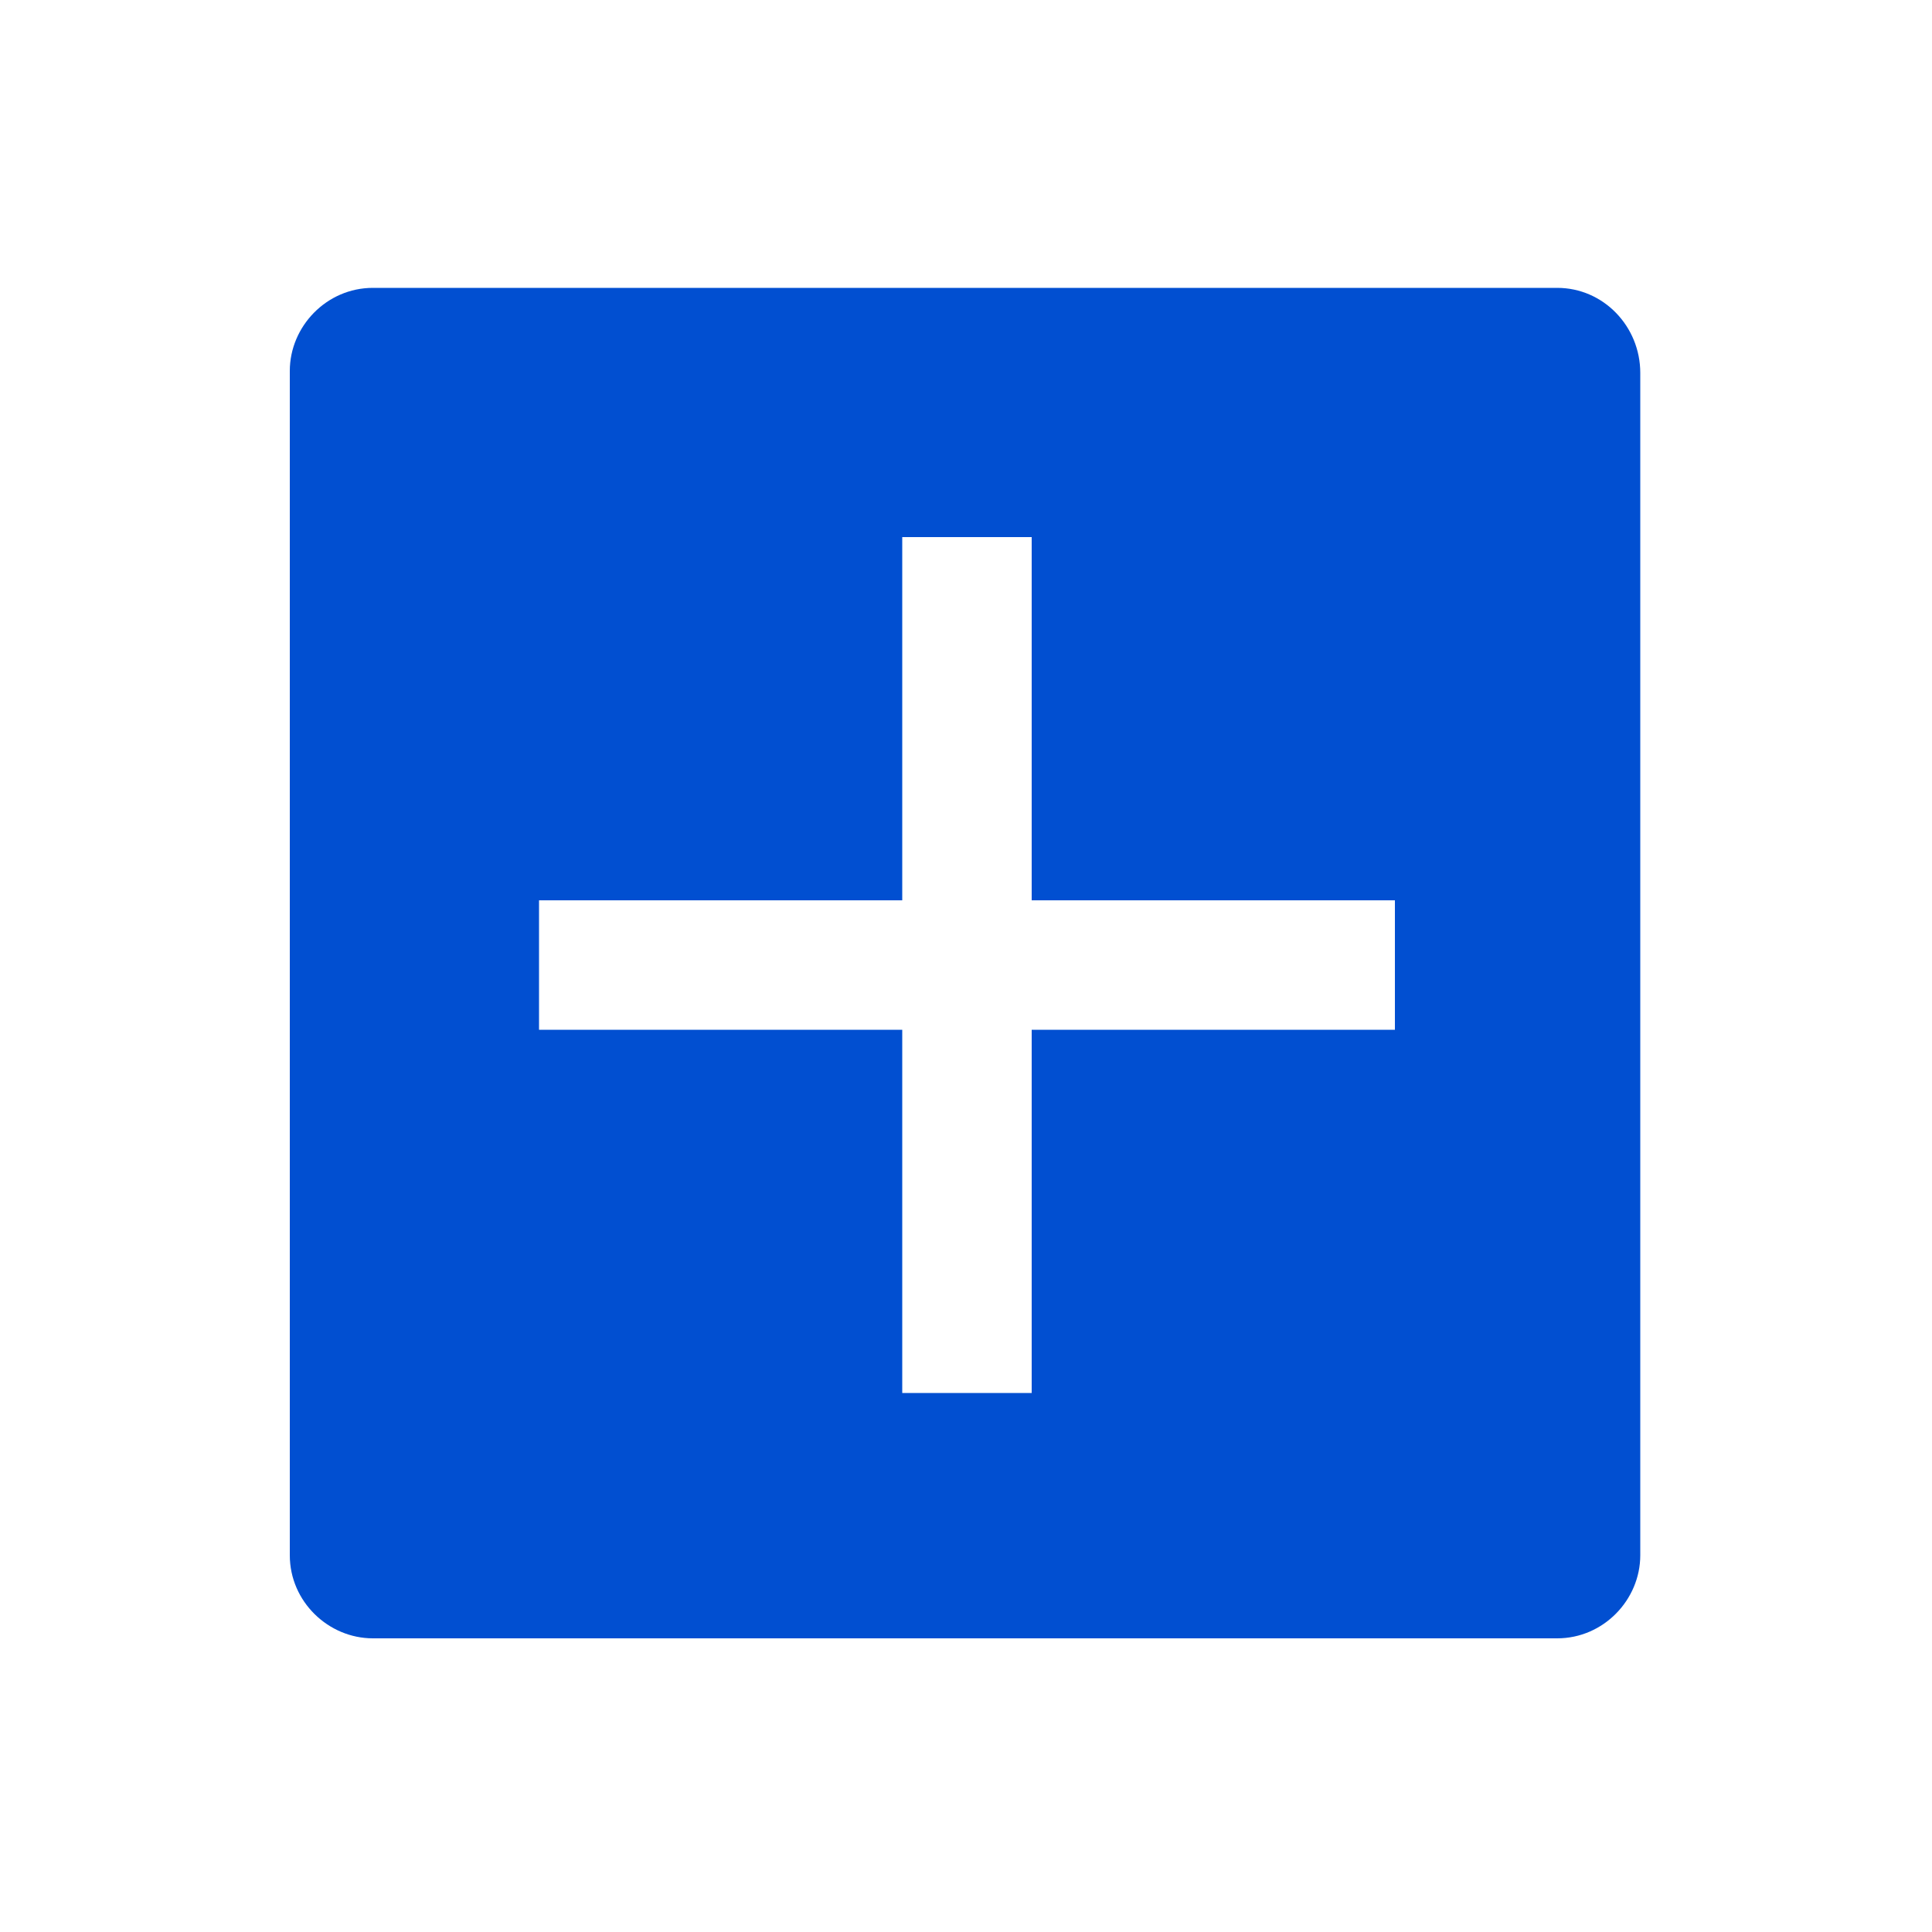 <svg viewBox="0 0 100 100" version="1.1" xmlns="http://www.w3.org/2000/svg">
  <defs>
    <style>
      .cls-1 {
        fill: #014fd1;
      }
    </style>
  </defs>
  
  <g>
    <g id="Calque_1">
      <path d="M80.7,14.9H19.3c-2.4,0-4.3,2-4.3,4.3v61.3c0,2.4,2,4.3,4.3,4.3h61.3c2.4,0,4.3-2,4.3-4.3V19.3c0-2.4-1.9-4.4-4.3-4.4h0ZM72.2,53.3h-18.8v18.8h-6.7v-18.8h-18.8v-6.7h18.8v-18.8h6.7v18.8h18.8v6.7Z" class="cls-1"></path>
    </g>
  </g>
</svg>